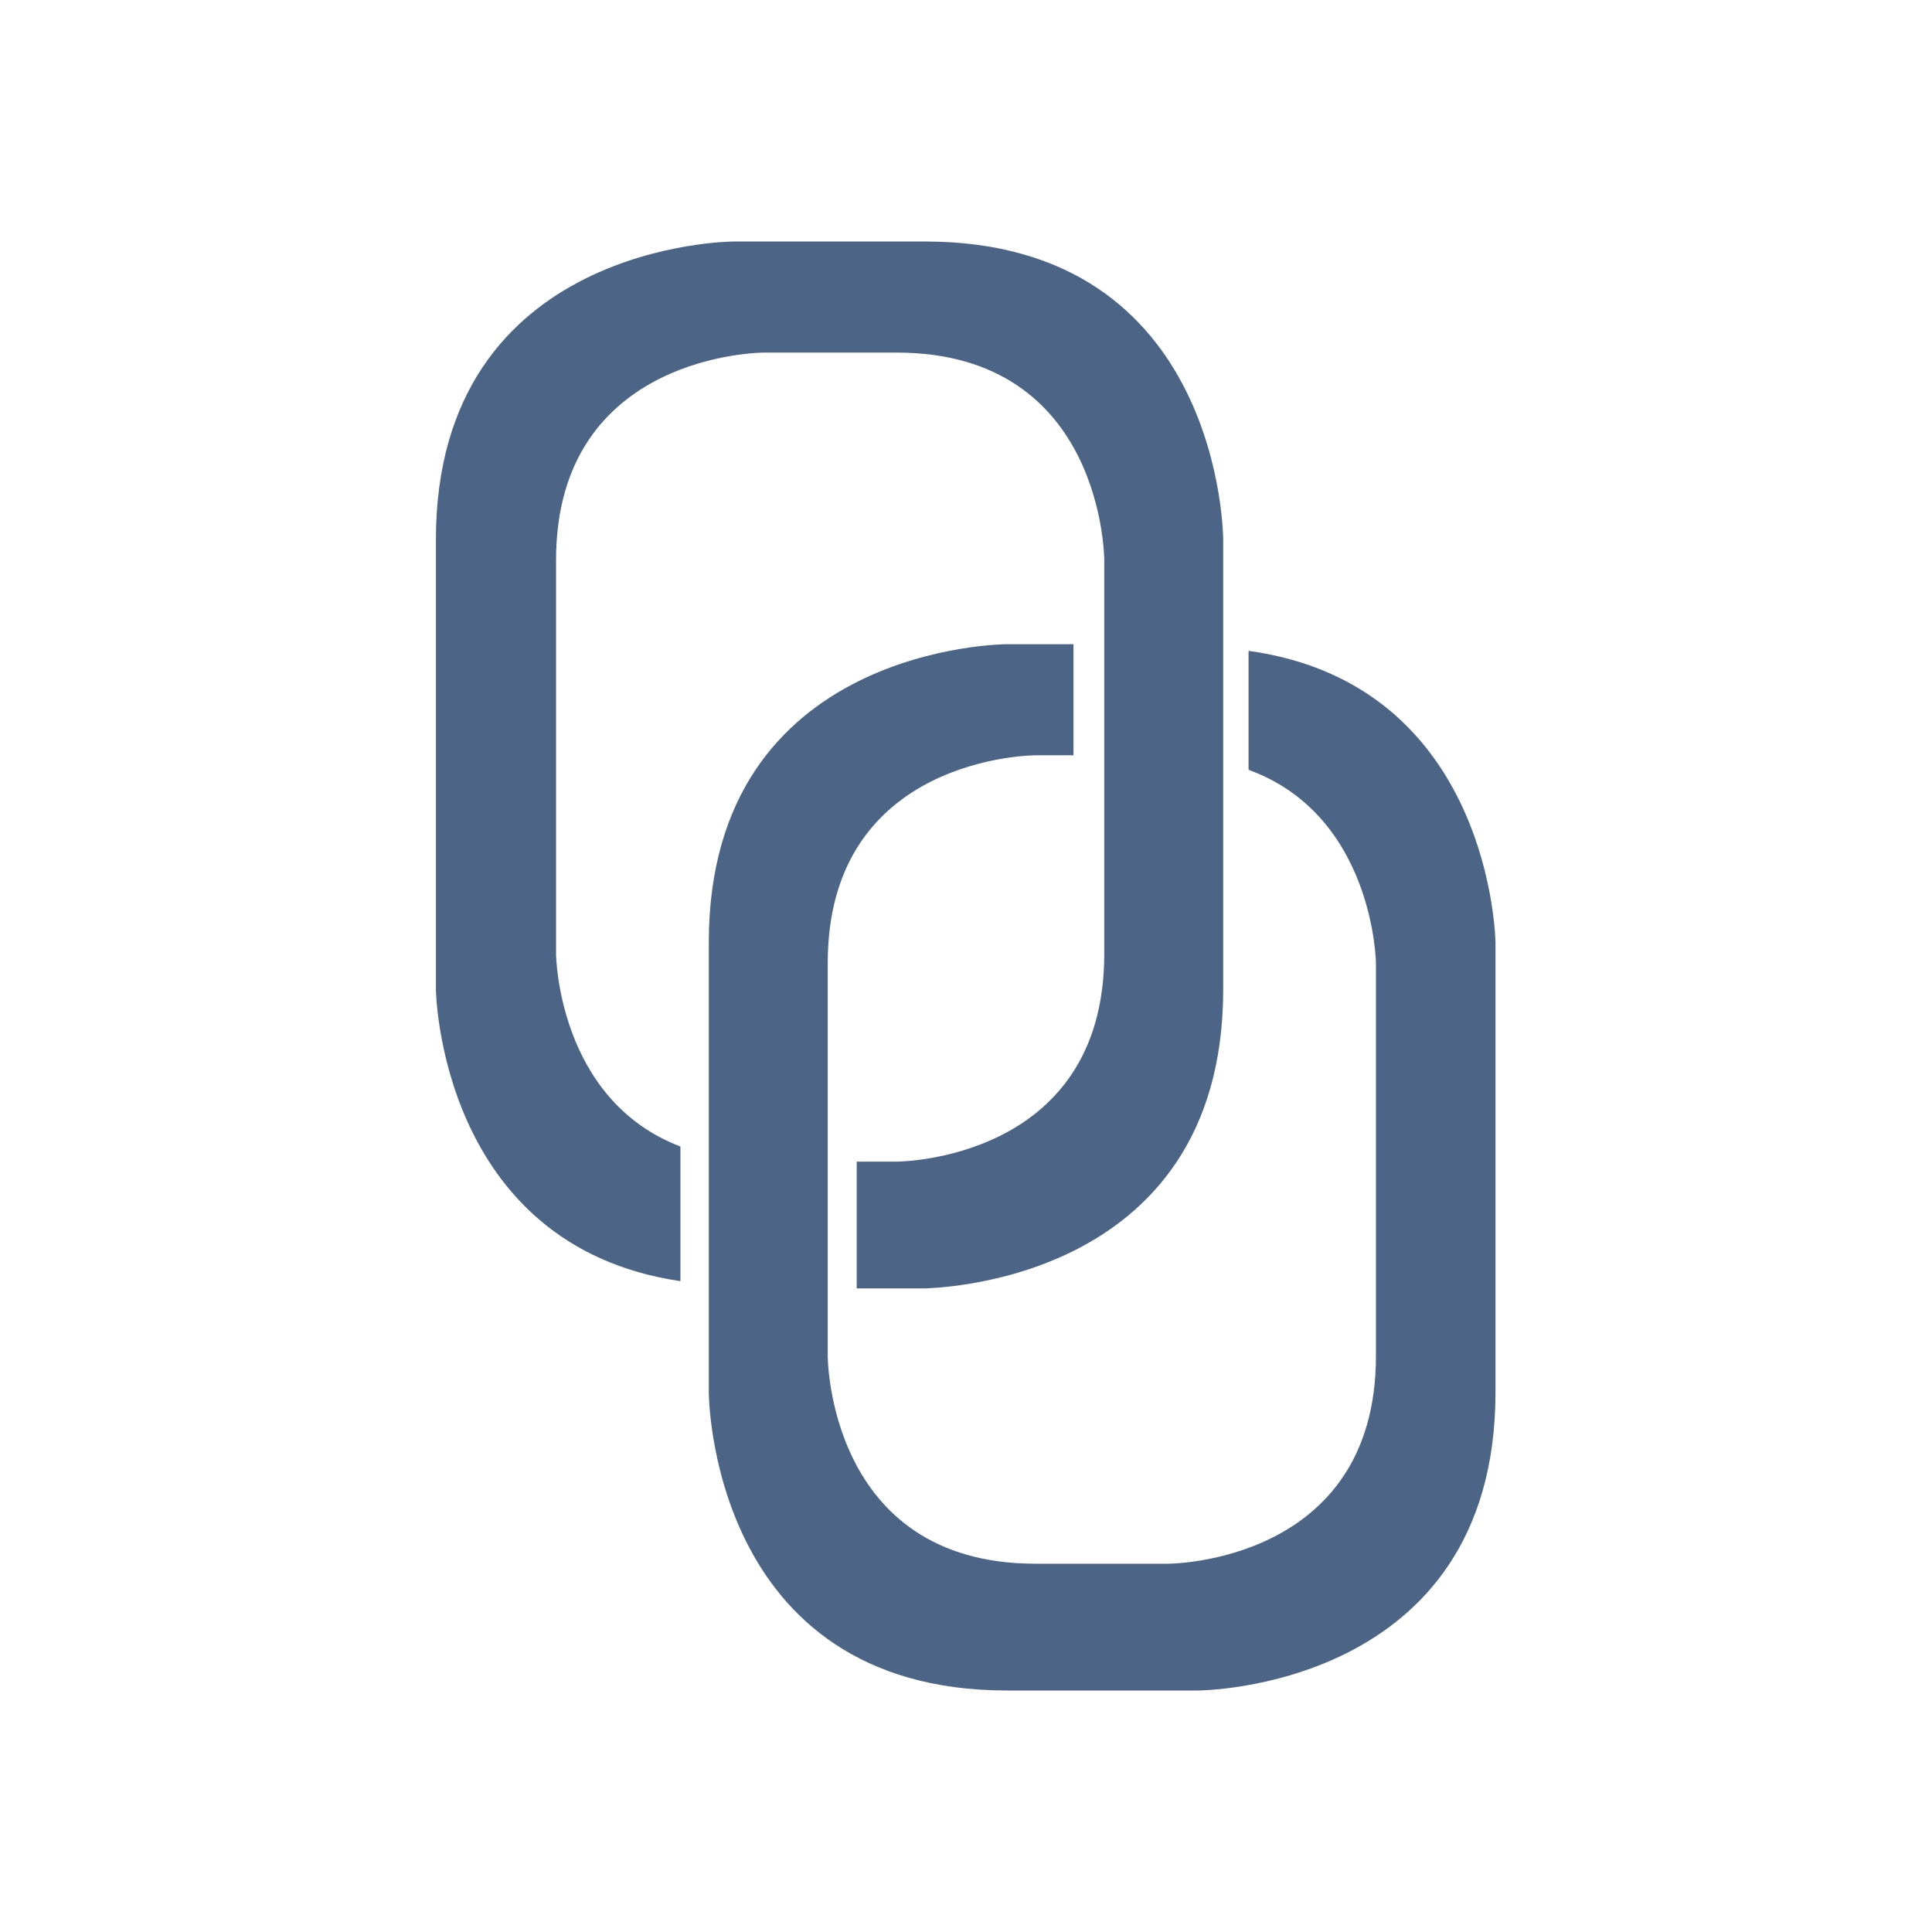 <?xml version="1.0" encoding="utf-8"?>
<!-- Generator: Adobe Illustrator 26.5.0, SVG Export Plug-In . SVG Version: 6.00 Build 0)  -->
<svg version="1.1" id="Layer_1" xmlns="http://www.w3.org/2000/svg" xmlns:xlink="http://www.w3.org/1999/xlink" x="0px" y="0px"
	 viewBox="0 0 320 320" style="enable-background:new 0 0 320 320;" xml:space="preserve">
<style type="text/css">
	.st0{clip-path:url(#SVGID_00000118376609541590761440000018308669378136060840_);fill:#4C6586;}
</style>
<g>
	<g>
		<defs>
			<rect id="SVGID_1_" width="320" height="320"/>
		</defs>
		<clipPath id="SVGID_00000057148883479460266730000013748642683582766982_">
			<use xlink:href="#SVGID_1_"  style="overflow:visible;"/>
		</clipPath>
		<path style="clip-path:url(#SVGID_00000057148883479460266730000013748642683582766982_);fill:#4C6586;" d="M202.6,163.9V89.4
			c0,0,0-49.4-49.4-49.4h-31.6c0,0-49.4,0-49.4,49.4v74.5c0,0,0.5,42.4,40.5,48.3v-22.3C92.3,182.1,92.1,158,92.1,158V92.8
			c0-34.4,34.4-34.4,34.4-34.4h22c34.4,0,34.4,34.4,34.4,34.4V158c0,34.4-34.4,34.4-34.4,34.4h-6.6v21h11.4
			C153.2,213.3,202.6,213.3,202.6,163.9 M247.7,230.6v-74.5c0,0-0.5-42.7-40.9-48.3v19.7c20.8,7.6,21.1,32,21.1,32v65.1
			c0,34.4-34.4,34.4-34.4,34.4h-22c-34.4,0-34.4-34.4-34.4-34.4v-65.1c0-34.4,34.4-34.4,34.4-34.4h6.3v-18.4h-11
			c0,0-49.4,0-49.4,49.4v74.5c0,0,0,49.4,49.4,49.4h31.6C198.3,280,247.7,280,247.7,230.6"/>
	</g>
</g>
</svg>
